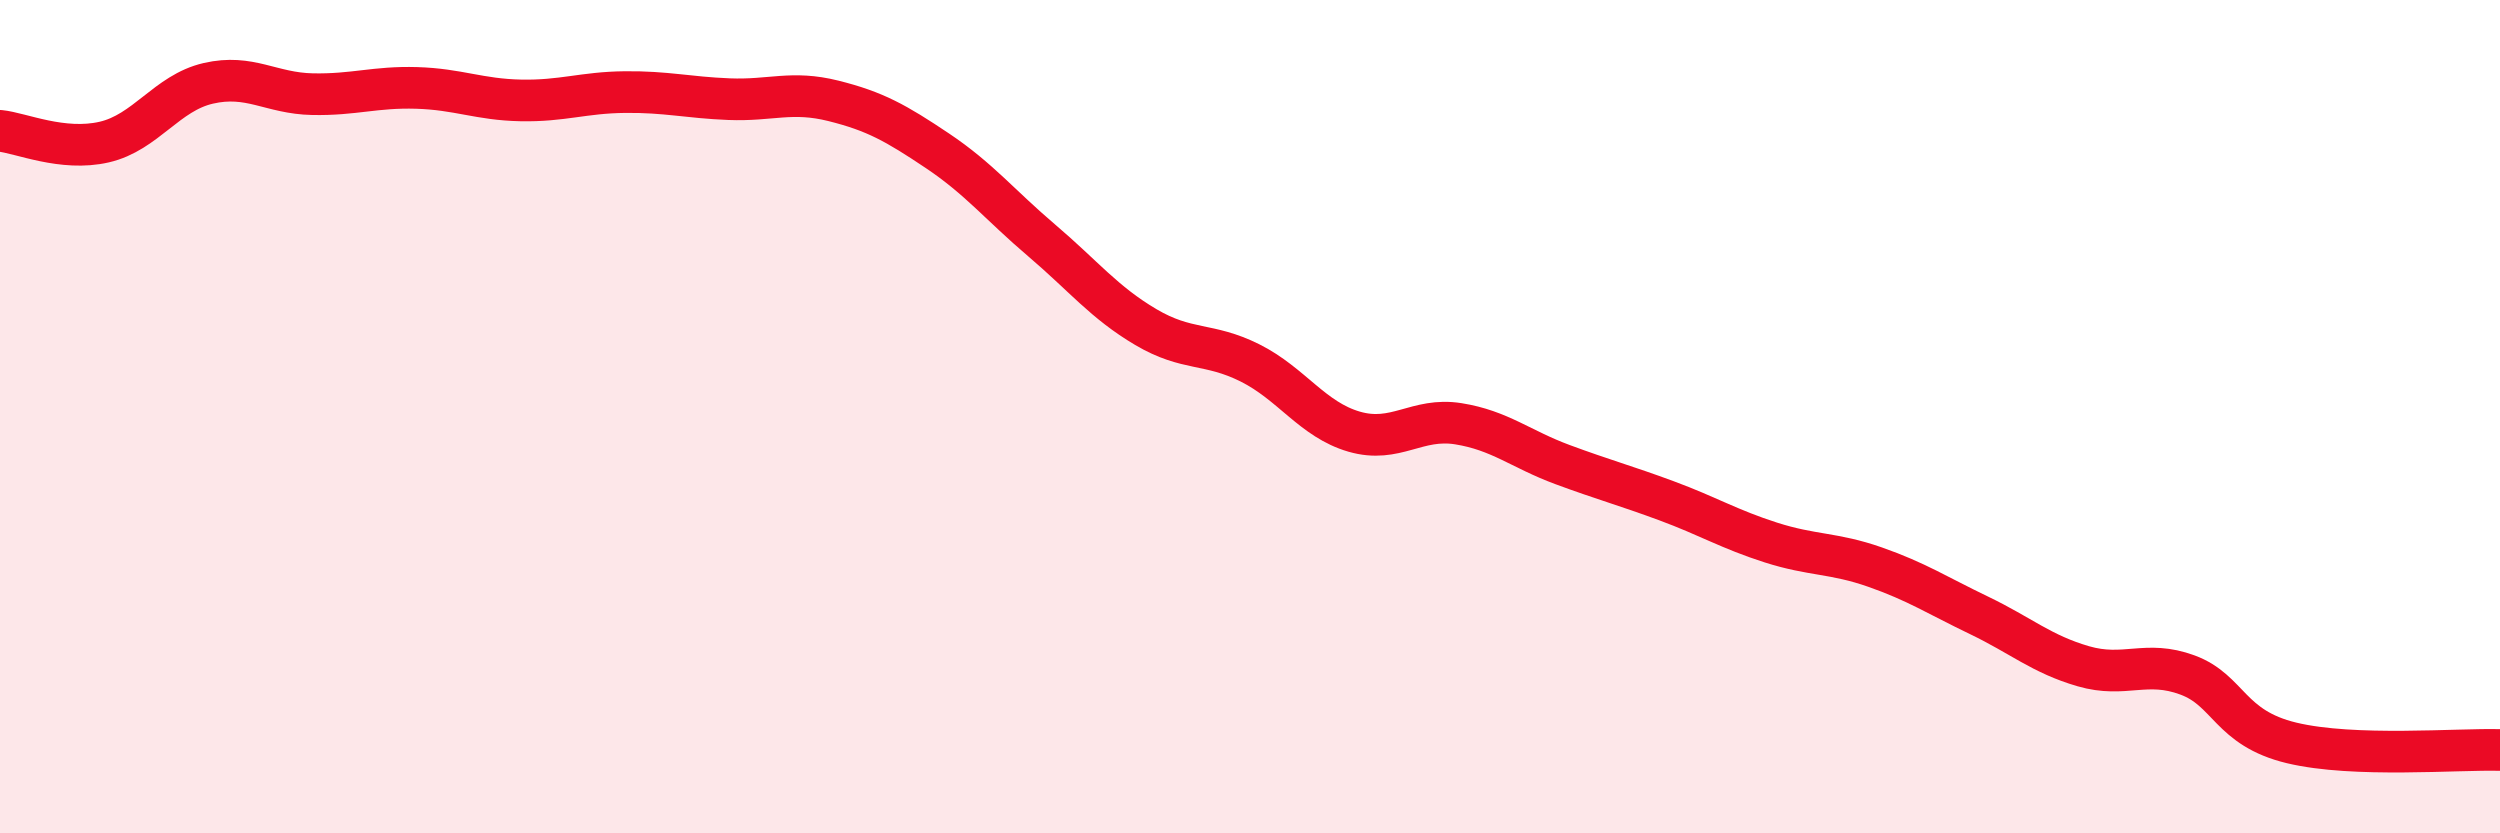 
    <svg width="60" height="20" viewBox="0 0 60 20" xmlns="http://www.w3.org/2000/svg">
      <path
        d="M 0,3.14 C 0.5,3.19 1.5,3.64 2.5,3.41 C 3.5,3.18 4,2.23 5,2 C 6,1.77 6.5,2.24 7.5,2.26 C 8.5,2.28 9,2.08 10,2.11 C 11,2.14 11.5,2.39 12.5,2.41 C 13.5,2.43 14,2.22 15,2.21 C 16,2.2 16.5,2.34 17.5,2.38 C 18.5,2.42 19,2.17 20,2.42 C 21,2.67 21.5,2.95 22.5,3.62 C 23.5,4.29 24,4.92 25,5.77 C 26,6.62 26.5,7.26 27.5,7.85 C 28.5,8.44 29,8.21 30,8.71 C 31,9.21 31.5,10.07 32.5,10.36 C 33.5,10.65 34,10.01 35,10.17 C 36,10.33 36.5,10.78 37.5,11.15 C 38.5,11.52 39,11.65 40,12.02 C 41,12.39 41.5,12.7 42.5,13.02 C 43.5,13.34 44,13.26 45,13.61 C 46,13.96 46.5,14.29 47.5,14.77 C 48.5,15.25 49,15.7 50,15.99 C 51,16.28 51.5,15.83 52.5,16.2 C 53.5,16.57 53.5,17.47 55,17.83 C 56.5,18.19 59,17.97 60,18L60 20L0 20Z"
        fill="#EB0A25"
        opacity="0.1"
        stroke-linecap="round"
        stroke-linejoin="round"
      />
      <path
        d="M 0,3.14 C 0.5,3.19 1.5,3.64 2.5,3.41 C 3.5,3.18 4,2.23 5,2 C 6,1.77 6.5,2.24 7.5,2.26 C 8.5,2.28 9,2.08 10,2.11 C 11,2.14 11.5,2.39 12.5,2.41 C 13.5,2.43 14,2.22 15,2.21 C 16,2.2 16.5,2.34 17.5,2.38 C 18.5,2.42 19,2.17 20,2.42 C 21,2.67 21.5,2.95 22.5,3.62 C 23.5,4.29 24,4.92 25,5.77 C 26,6.62 26.5,7.26 27.5,7.85 C 28.5,8.44 29,8.21 30,8.71 C 31,9.21 31.5,10.07 32.5,10.36 C 33.5,10.65 34,10.01 35,10.17 C 36,10.33 36.5,10.78 37.5,11.15 C 38.5,11.52 39,11.65 40,12.02 C 41,12.39 41.5,12.7 42.5,13.02 C 43.5,13.34 44,13.26 45,13.61 C 46,13.96 46.5,14.29 47.5,14.77 C 48.5,15.25 49,15.7 50,15.99 C 51,16.28 51.5,15.83 52.5,16.2 C 53.5,16.57 53.5,17.47 55,17.83 C 56.5,18.19 59,17.97 60,18"
        stroke="#EB0A25"
        stroke-width="1"
        fill="none"
        stroke-linecap="round"
        stroke-linejoin="round"
      />
    </svg>
  